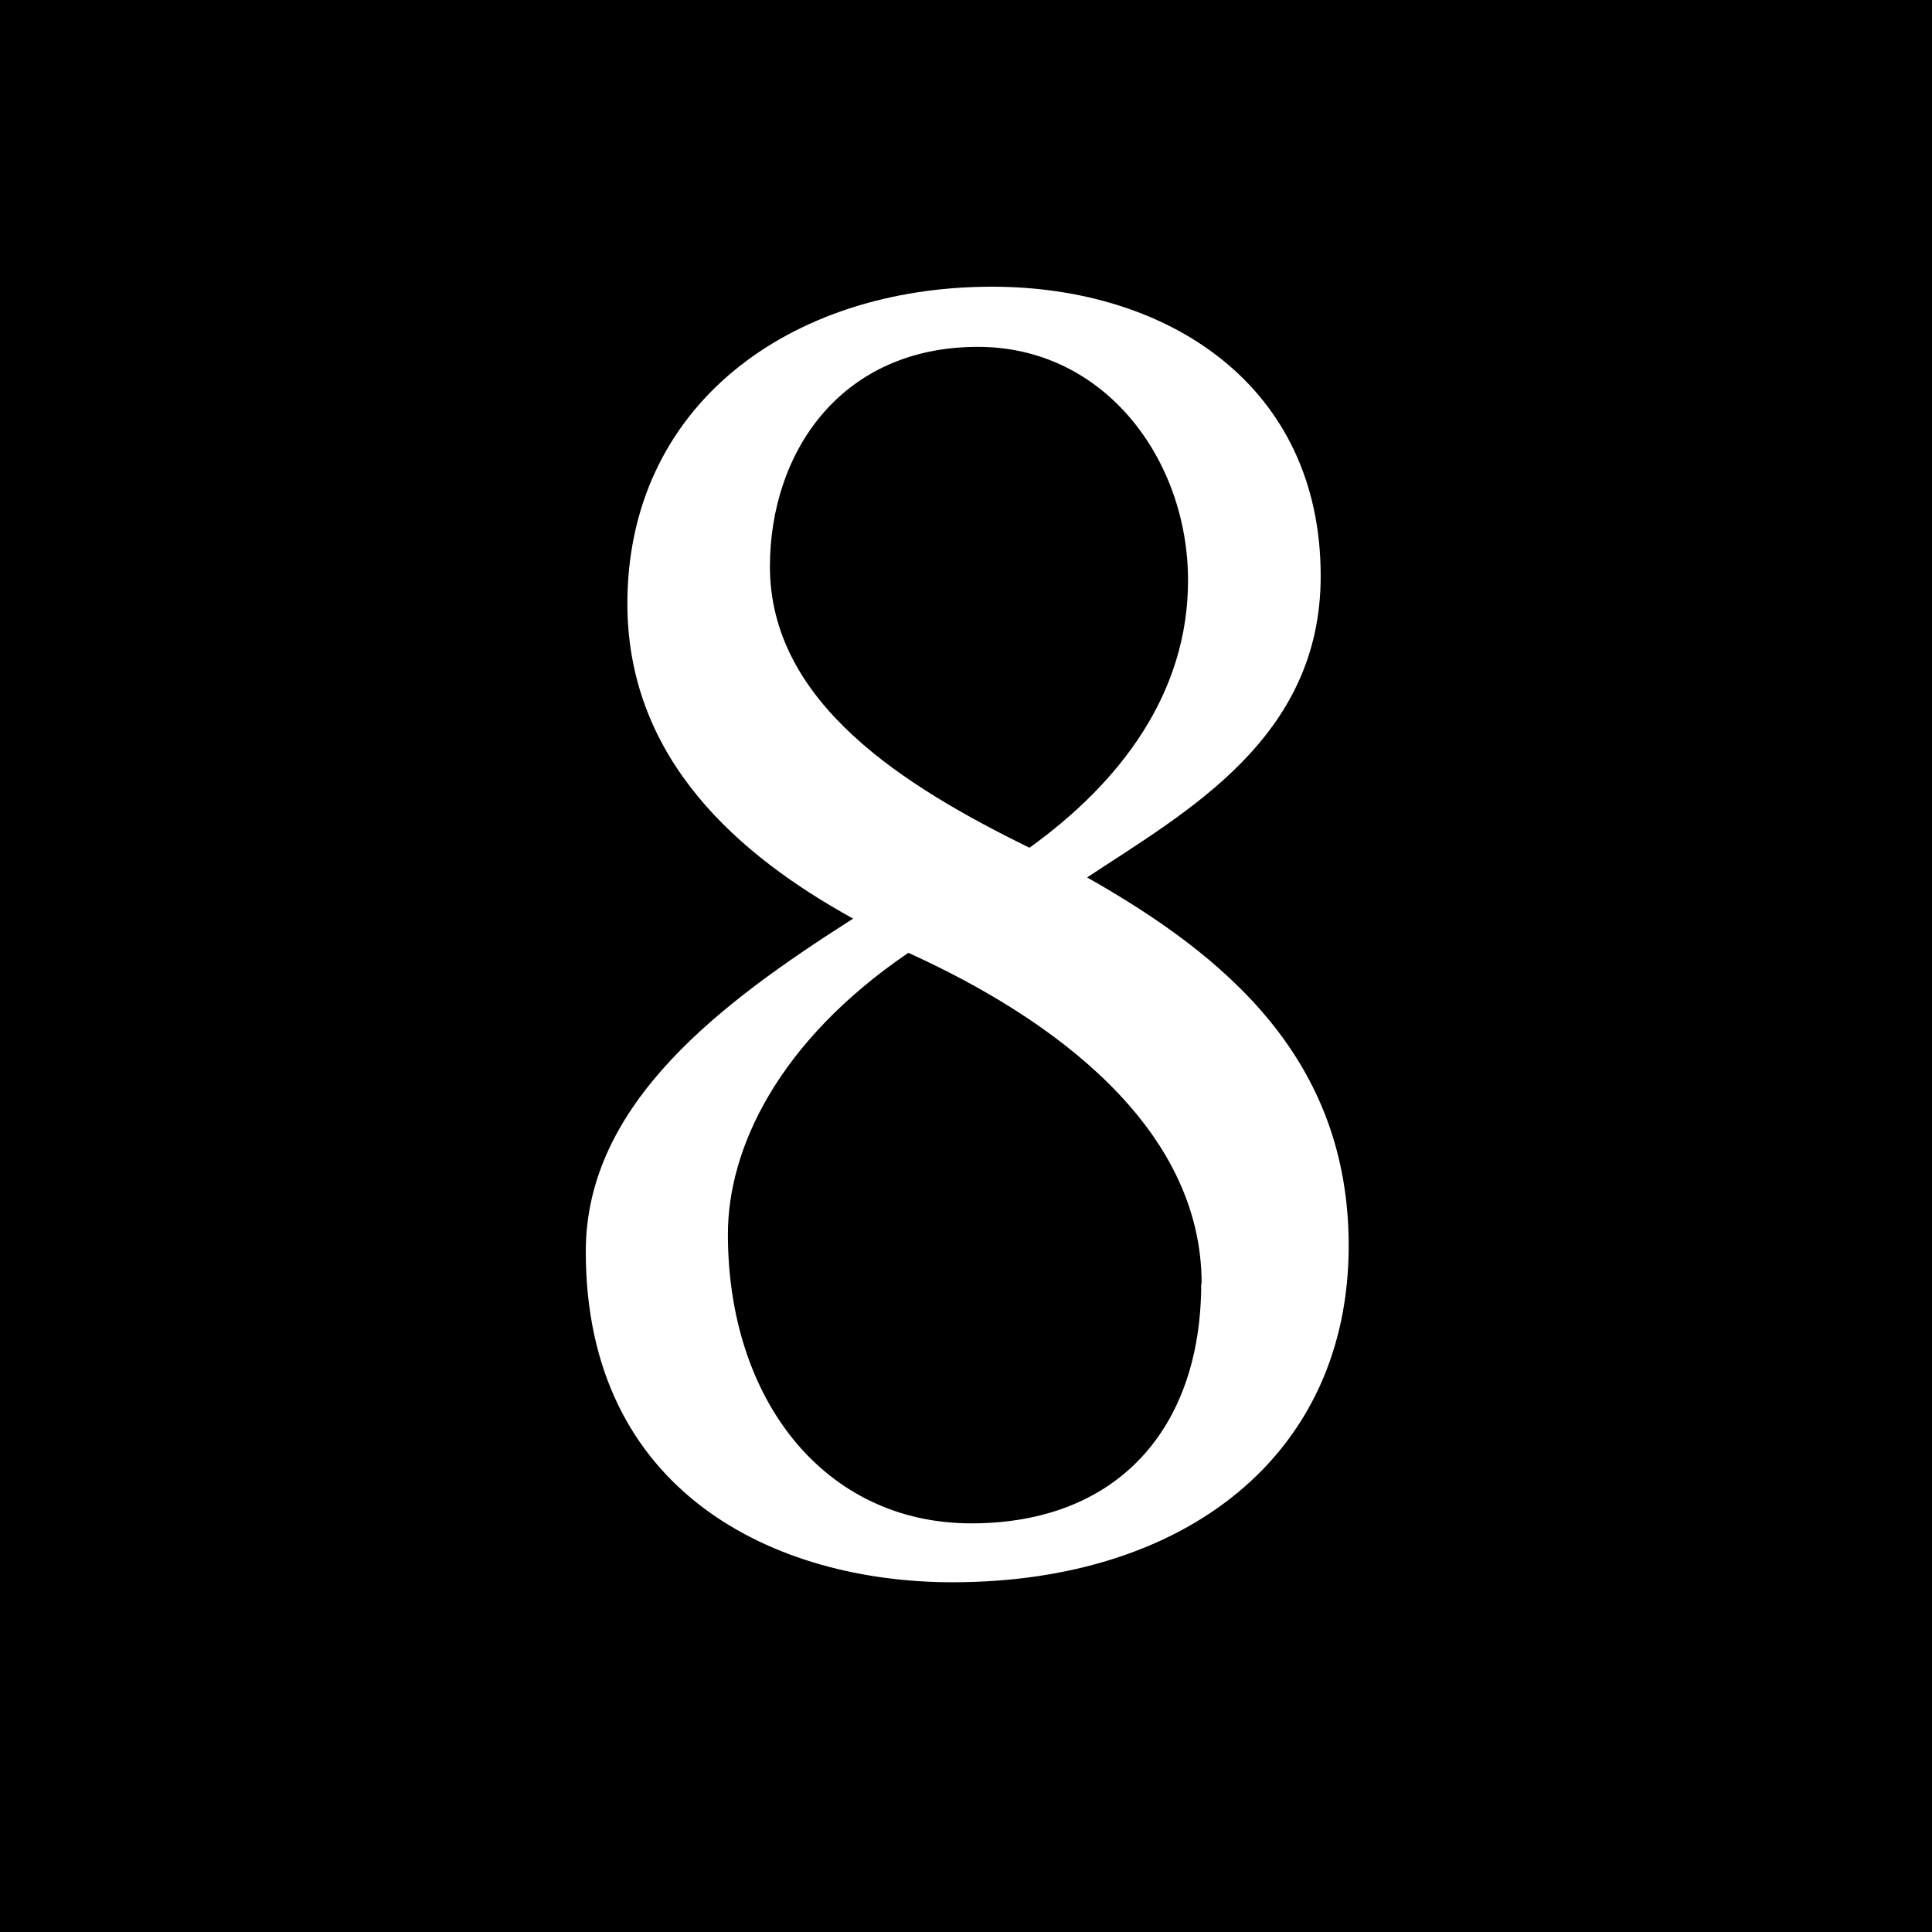<?xml version="1.0" encoding="UTF-8"?>
<svg id="_レイヤー_2" data-name="レイヤー 2" xmlns="http://www.w3.org/2000/svg" viewBox="0 0 46.9 46.9">
  <defs>
    <style>
      .cls-1 {
        fill: #fff;
      }
    </style>
  </defs>
  <g id="_原稿" data-name="原稿">
    <g>
      <rect width="46.9" height="46.9"/>
      <path class="cls-1" d="M32.06,13.99c0,3.94-3.27,5.72-5.67,7.31,3.32,1.88,6.35,4.38,6.35,8.94,0,5.1-3.99,8.17-9.62,8.17-4.28,0-8.9-2.16-8.9-8.03,0-3.61,3.32-6.06,6.49-8.08-2.79-1.54-5.43-3.85-5.48-7.55-.05-4.9,3.94-7.79,8.85-7.79,4.28,0,7.98,2.4,7.98,7.02ZM29.17,31.16c0-3.8-3.61-6.44-7.12-8.03-3.17,2.16-4.38,4.76-4.38,6.83,0,4.04,2.36,7.02,5.91,7.02s5.58-2.31,5.58-5.82ZM18.69,13.75c0,3.32,3.27,5.34,6.3,6.83,2.21-1.59,3.85-3.75,3.85-6.49,0-2.93-2.02-5.67-5.1-5.67-3.32,0-5.05,2.55-5.05,5.34Z"/>
    </g>
  </g>
</svg>